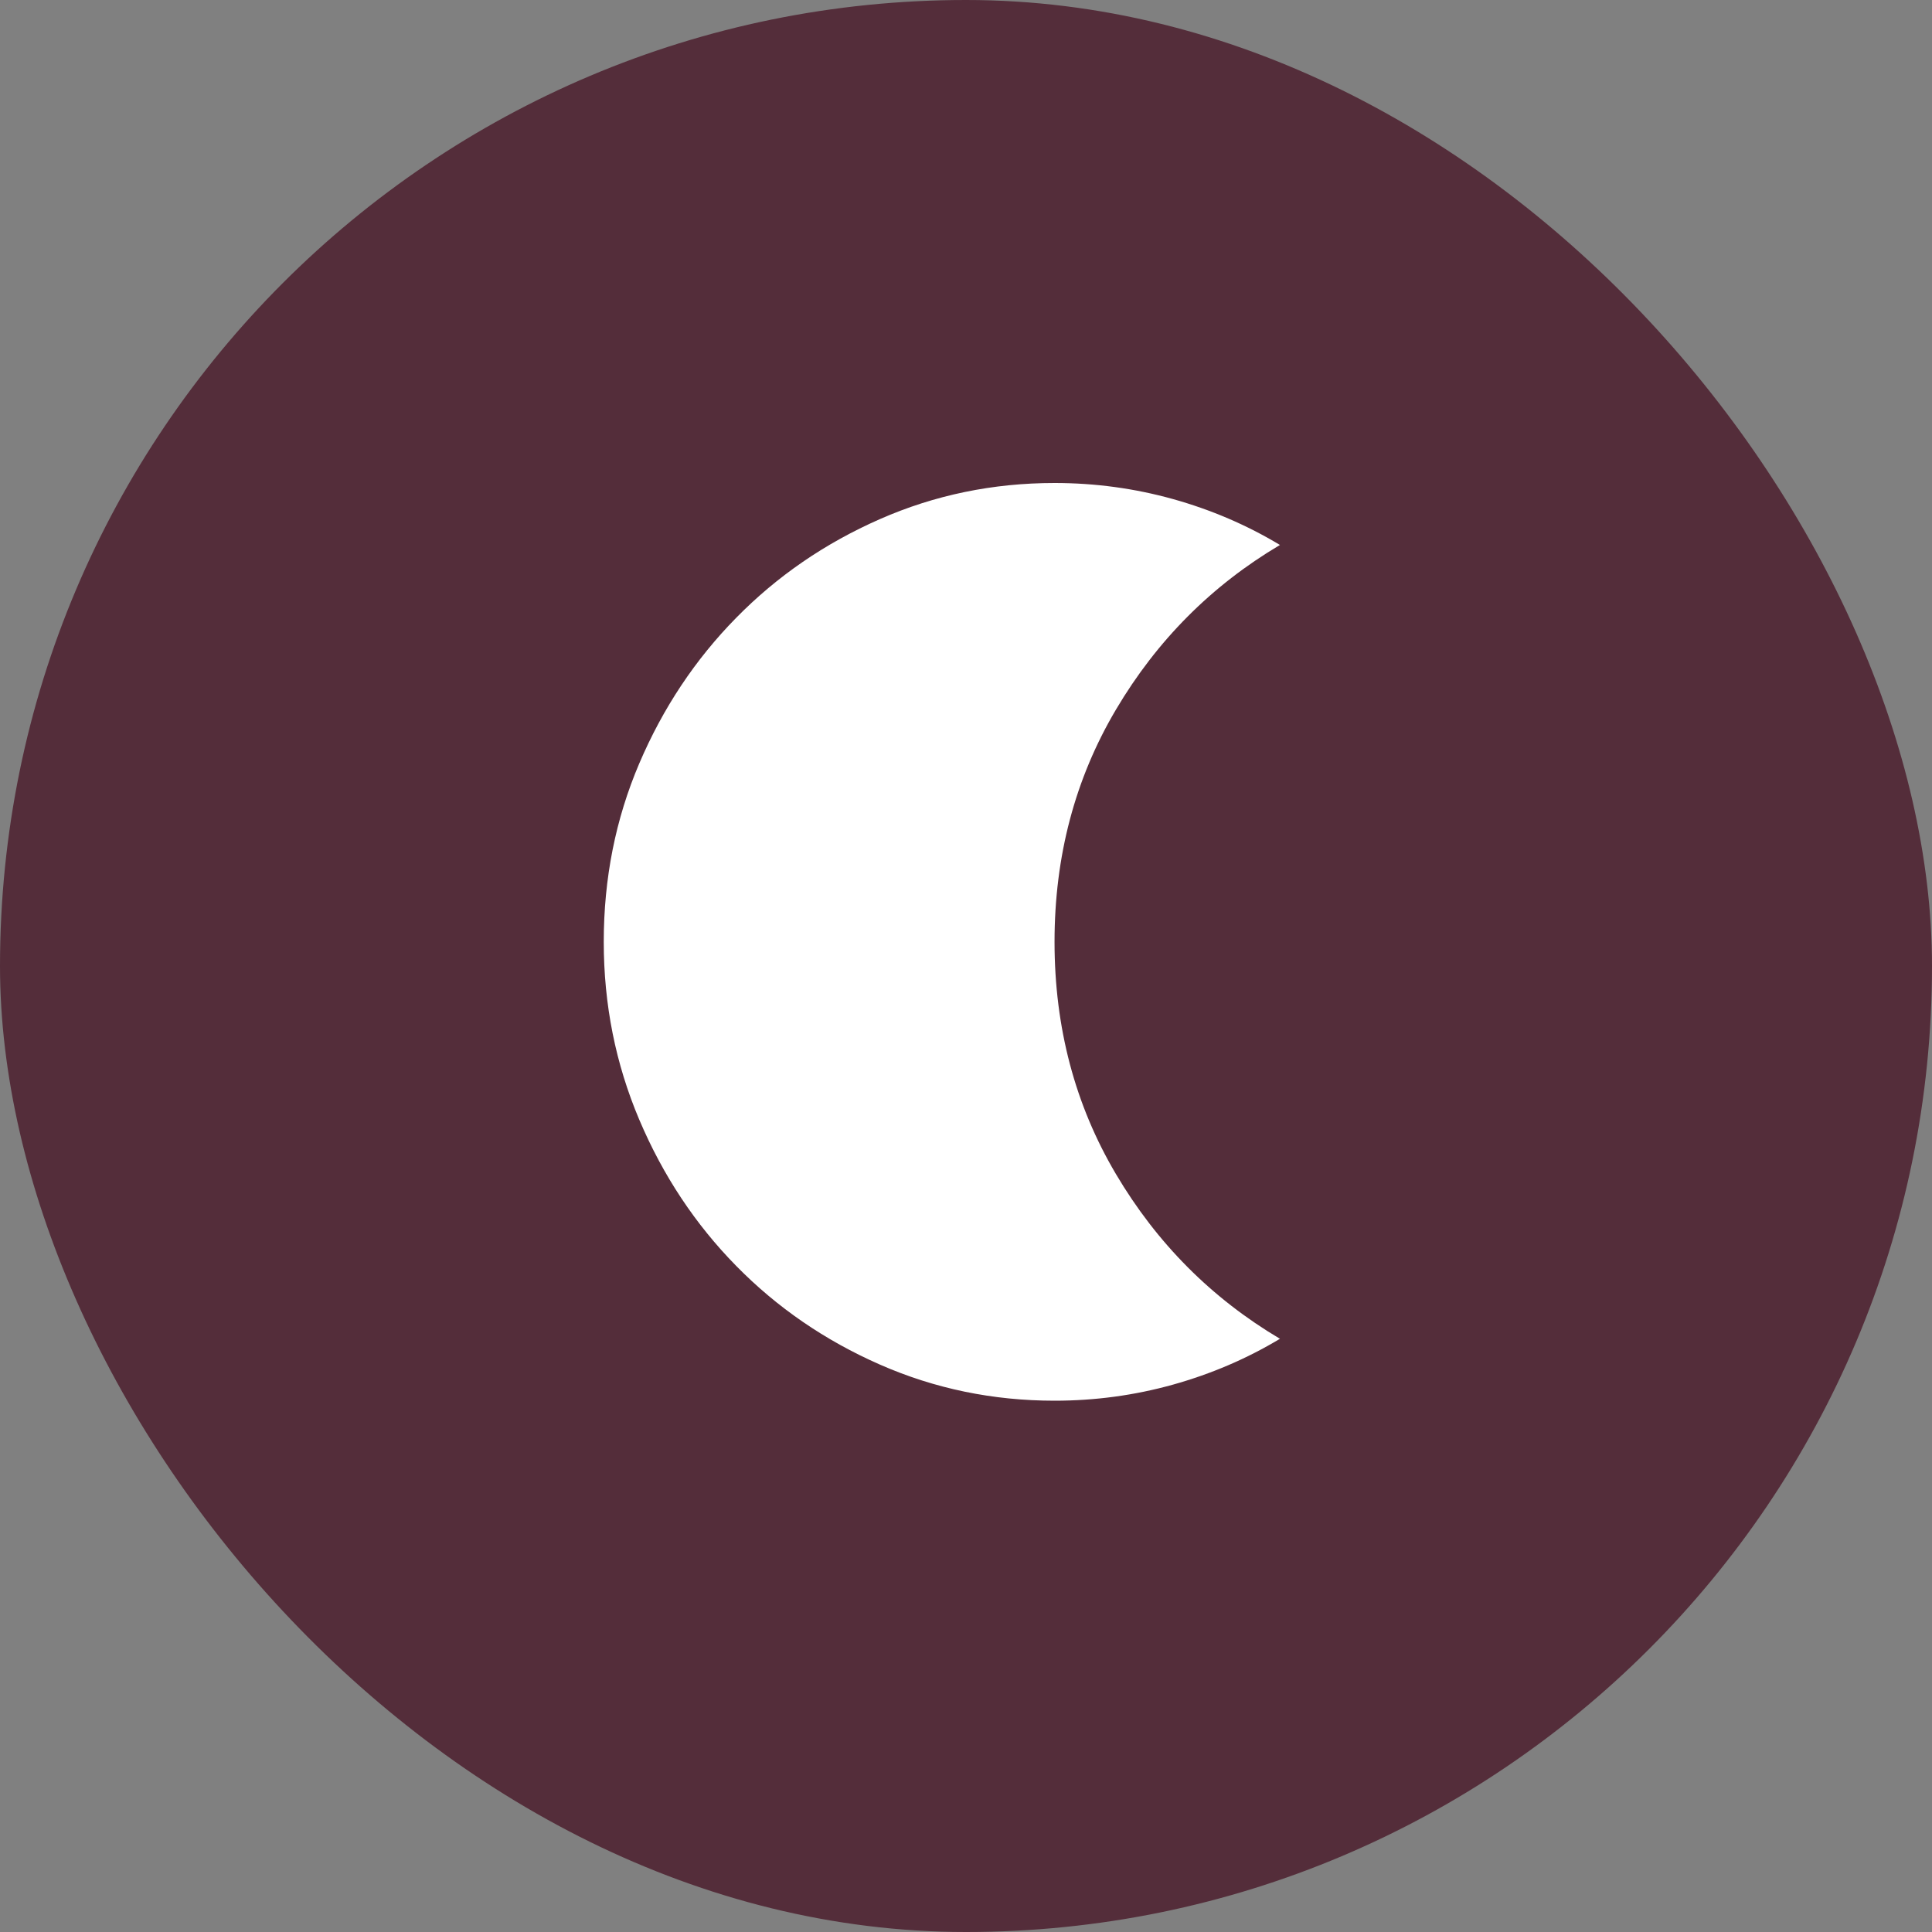 <svg xmlns="http://www.w3.org/2000/svg" fill="none" viewBox="0 0 40 40" height="40" width="40">
<rect x="0" y="0" width="40" height="40" fill="#808080" stroke="none"/>
<rect fill="#542D3A" rx="20" height="40" width="40"></rect>
<path fill="white" d="M21.833 29C20.558 29 19.352 28.751 18.217 28.252C17.081 27.753 16.089 27.072 15.242 26.209C14.394 25.346 13.725 24.337 13.235 23.181C12.745 22.025 12.5 20.798 12.5 19.5C12.5 18.186 12.745 16.955 13.235 15.807C13.725 14.659 14.394 13.653 15.242 12.791C16.089 11.928 17.081 11.247 18.217 10.748C19.352 10.249 20.558 10 21.833 10C22.673 10 23.49 10.111 24.283 10.332C25.077 10.554 25.816 10.871 26.5 11.283C25.084 12.122 23.953 13.258 23.105 14.691C22.257 16.123 21.833 17.727 21.833 19.5C21.833 21.273 22.257 22.877 23.105 24.309C23.953 25.742 25.084 26.878 26.5 27.718C25.816 28.129 25.077 28.446 24.283 28.668C23.49 28.889 22.673 29 21.833 29Z"></path>
</svg>
